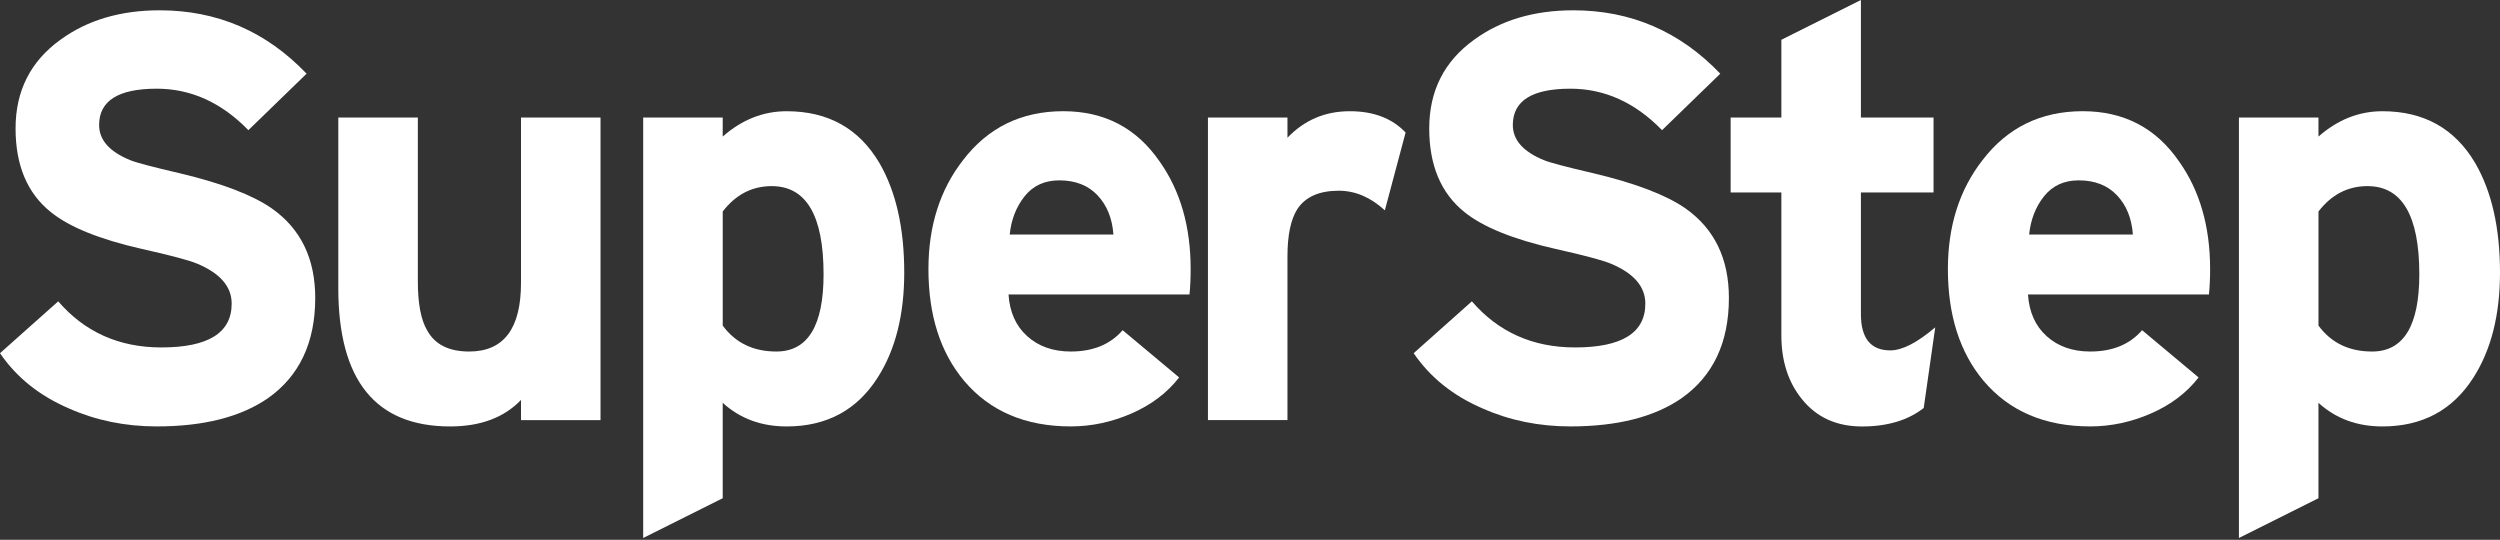 <?xml version="1.0" encoding="UTF-8"?> <svg xmlns="http://www.w3.org/2000/svg" width="528" height="114" viewBox="0 0 528 114" fill="none"><rect x="0" y="0" width="528" height="114" fill="#333333" stroke="none"/><g clip-path="url(#clip0_136_43)"><path d="M66.577 62.92C66.577 72.336 63.249 79.396 56.598 84.096C50.835 88.073 43.006 90.059 33.107 90.059C26.455 90.059 20.283 88.797 14.605 86.282C8.358 83.607 3.488 79.71 0 74.596L12.295 63.644C17.893 70.135 25.153 73.379 34.08 73.379C43.979 73.379 48.929 70.295 48.929 64.128C48.929 60.555 46.534 57.756 41.749 55.73C40.047 55.002 36.105 53.944 29.943 52.567C21.017 50.541 14.605 47.941 10.713 44.778C5.763 40.801 3.288 34.918 3.288 27.129C3.288 19.181 6.452 12.934 12.779 8.383C18.457 4.247 25.437 2.176 33.715 2.176C45.885 2.176 56.234 6.642 64.751 15.563L52.457 27.493C46.778 21.651 40.327 18.732 33.102 18.732C24.983 18.732 20.932 21.286 20.932 26.401C20.932 29.564 23.122 32.039 27.508 33.825C28.641 34.314 32.173 35.247 38.096 36.624C46.938 38.735 53.39 41.21 57.451 44.049C63.539 48.36 66.577 54.647 66.577 62.92Z" fill="white"></path><path d="M126.83 88.727H110.035V84.466C106.462 88.198 101.472 90.064 95.06 90.064C79.318 90.064 71.449 80.329 71.449 60.855V24.829H88.249V59.393C88.249 64.103 88.898 67.546 90.195 69.736C91.817 72.74 94.781 74.242 99.082 74.242C106.382 74.242 110.035 69.417 110.035 59.757V24.824H126.83V88.727Z" fill="white"></path><path d="M173.937 57.93C173.937 45.516 170.284 39.309 162.984 39.309C158.843 39.309 155.395 41.095 152.641 44.663V68.763C155.32 72.415 159.092 74.241 163.962 74.241C170.609 74.241 173.937 68.808 173.937 57.93ZM190.976 57.566C190.976 66.492 189.11 73.877 185.378 79.72C180.997 86.616 174.585 90.064 166.148 90.064C160.789 90.064 156.288 88.402 152.636 85.074V105.227L135.84 113.625V24.828H152.636V28.845C156.692 25.273 161.193 23.491 166.148 23.491C174.91 23.491 181.441 27.144 185.742 34.444C189.225 40.446 190.976 48.155 190.976 57.566Z" fill="white"></path><path d="M235.155 49.532C234.911 46.124 233.793 43.37 231.807 41.255C229.816 39.144 227.122 38.091 223.714 38.091C220.63 38.091 218.195 39.209 216.414 41.434C214.628 43.67 213.575 46.364 213.25 49.527H235.155V49.532ZM251.466 56.837C251.466 58.783 251.387 60.57 251.222 62.191H213.001C213.245 65.924 214.563 68.868 216.958 71.013C219.353 73.164 222.417 74.241 226.149 74.241C230.854 74.241 234.507 72.74 237.101 69.736L249.031 79.715C246.512 82.963 243.169 85.493 238.987 87.319C234.806 89.146 230.53 90.059 226.149 90.059C216.574 90.059 209.064 86.855 203.63 80.444C198.596 74.441 196.086 66.567 196.086 56.832C196.086 47.746 198.521 40.077 203.386 33.83C208.66 26.934 215.72 23.486 224.562 23.486C233.244 23.486 240.02 27.019 244.89 34.074C249.276 40.242 251.466 47.831 251.466 56.837Z" fill="white"></path><path d="M296.861 27.992L292.48 44.423C289.476 41.664 286.233 40.281 282.745 40.281C278.609 40.281 275.685 41.579 273.983 44.178C272.601 46.369 271.912 49.697 271.912 54.158V88.721H255.117V24.828H271.912V29.09C275.485 25.357 279.866 23.491 285.055 23.491C290.085 23.486 294.022 24.988 296.861 27.992Z" fill="white"></path><path d="M365.143 62.92C365.143 72.336 361.815 79.396 355.159 84.096C349.401 88.073 341.567 90.059 331.672 90.059C325.016 90.059 318.849 88.797 313.17 86.282C306.923 83.607 302.053 79.71 298.566 74.596L310.86 63.644C316.464 70.135 323.719 73.379 332.645 73.379C342.545 73.379 347.494 70.295 347.494 64.128C347.494 60.555 345.099 57.756 340.314 55.73C338.613 55.002 334.676 53.944 328.509 52.567C319.582 50.541 313.175 47.941 309.278 44.778C304.329 40.801 301.854 34.918 301.854 27.129C301.854 19.181 305.017 12.934 311.349 8.383C317.027 4.247 324.008 2.176 332.281 2.176C344.451 2.176 354.799 6.642 363.322 15.563L351.027 27.493C345.344 21.651 338.897 18.732 331.677 18.732C323.559 18.732 319.507 21.286 319.507 26.401C319.507 29.564 321.698 32.039 326.079 33.825C327.216 34.314 330.744 35.247 336.667 36.624C345.509 38.735 351.96 41.21 356.022 44.049C362.099 48.36 365.143 54.647 365.143 62.92Z" fill="white"></path><path d="M408.723 69.132L406.288 86.172C402.96 88.766 398.624 90.069 393.265 90.069C387.906 90.069 383.689 88.163 380.606 84.346C377.687 80.778 376.225 76.272 376.225 70.839V40.651H365.512V24.829H376.225V8.398L393.025 0V24.829H408.363V40.651H393.025V66.333C393.025 71.447 395.096 74.002 399.232 74.002C401.742 74.002 404.911 72.375 408.723 69.132Z" fill="white"></path><path d="M450.464 49.532C450.22 46.124 449.107 43.37 447.116 41.255C445.125 39.144 442.431 38.091 439.023 38.091C435.939 38.091 433.504 39.209 431.718 41.434C429.932 43.67 428.879 46.364 428.555 49.527H450.464V49.532ZM466.776 56.837C466.776 58.783 466.691 60.57 466.531 62.191H428.31C428.555 65.924 429.872 68.868 432.267 71.013C434.662 73.164 437.726 74.241 441.458 74.241C446.163 74.241 449.811 72.74 452.41 69.736L464.341 79.715C461.826 82.963 458.478 85.493 454.296 87.319C450.115 89.146 445.839 90.059 441.458 90.059C431.883 90.059 424.373 86.855 418.94 80.444C413.905 74.441 411.395 66.567 411.395 56.832C411.395 47.746 413.83 40.077 418.7 33.83C423.974 26.934 431.035 23.486 439.876 23.486C448.558 23.486 455.334 27.019 460.204 34.074C464.585 40.242 466.776 47.831 466.776 56.837Z" fill="white"></path><path d="M510.959 57.93C510.959 45.516 507.307 39.309 500.007 39.309C495.865 39.309 492.418 41.095 489.663 44.663V68.763C492.343 72.415 496.115 74.241 500.985 74.241C507.631 74.241 510.959 68.808 510.959 57.93ZM527.999 57.566C527.999 66.492 526.128 73.877 522.401 79.72C518.02 86.616 511.608 90.064 503.165 90.064C497.811 90.064 493.311 88.402 489.658 85.074V105.227L472.863 113.625V24.828H489.658V28.845C493.715 25.273 498.216 23.491 503.165 23.491C511.927 23.491 518.459 27.144 522.765 34.444C526.253 40.446 527.999 48.155 527.999 57.566Z" fill="white"></path></g><defs><clipPath id="clip0_136_43"><rect width="528" height="114" fill="white"></rect></clipPath></defs></svg> 